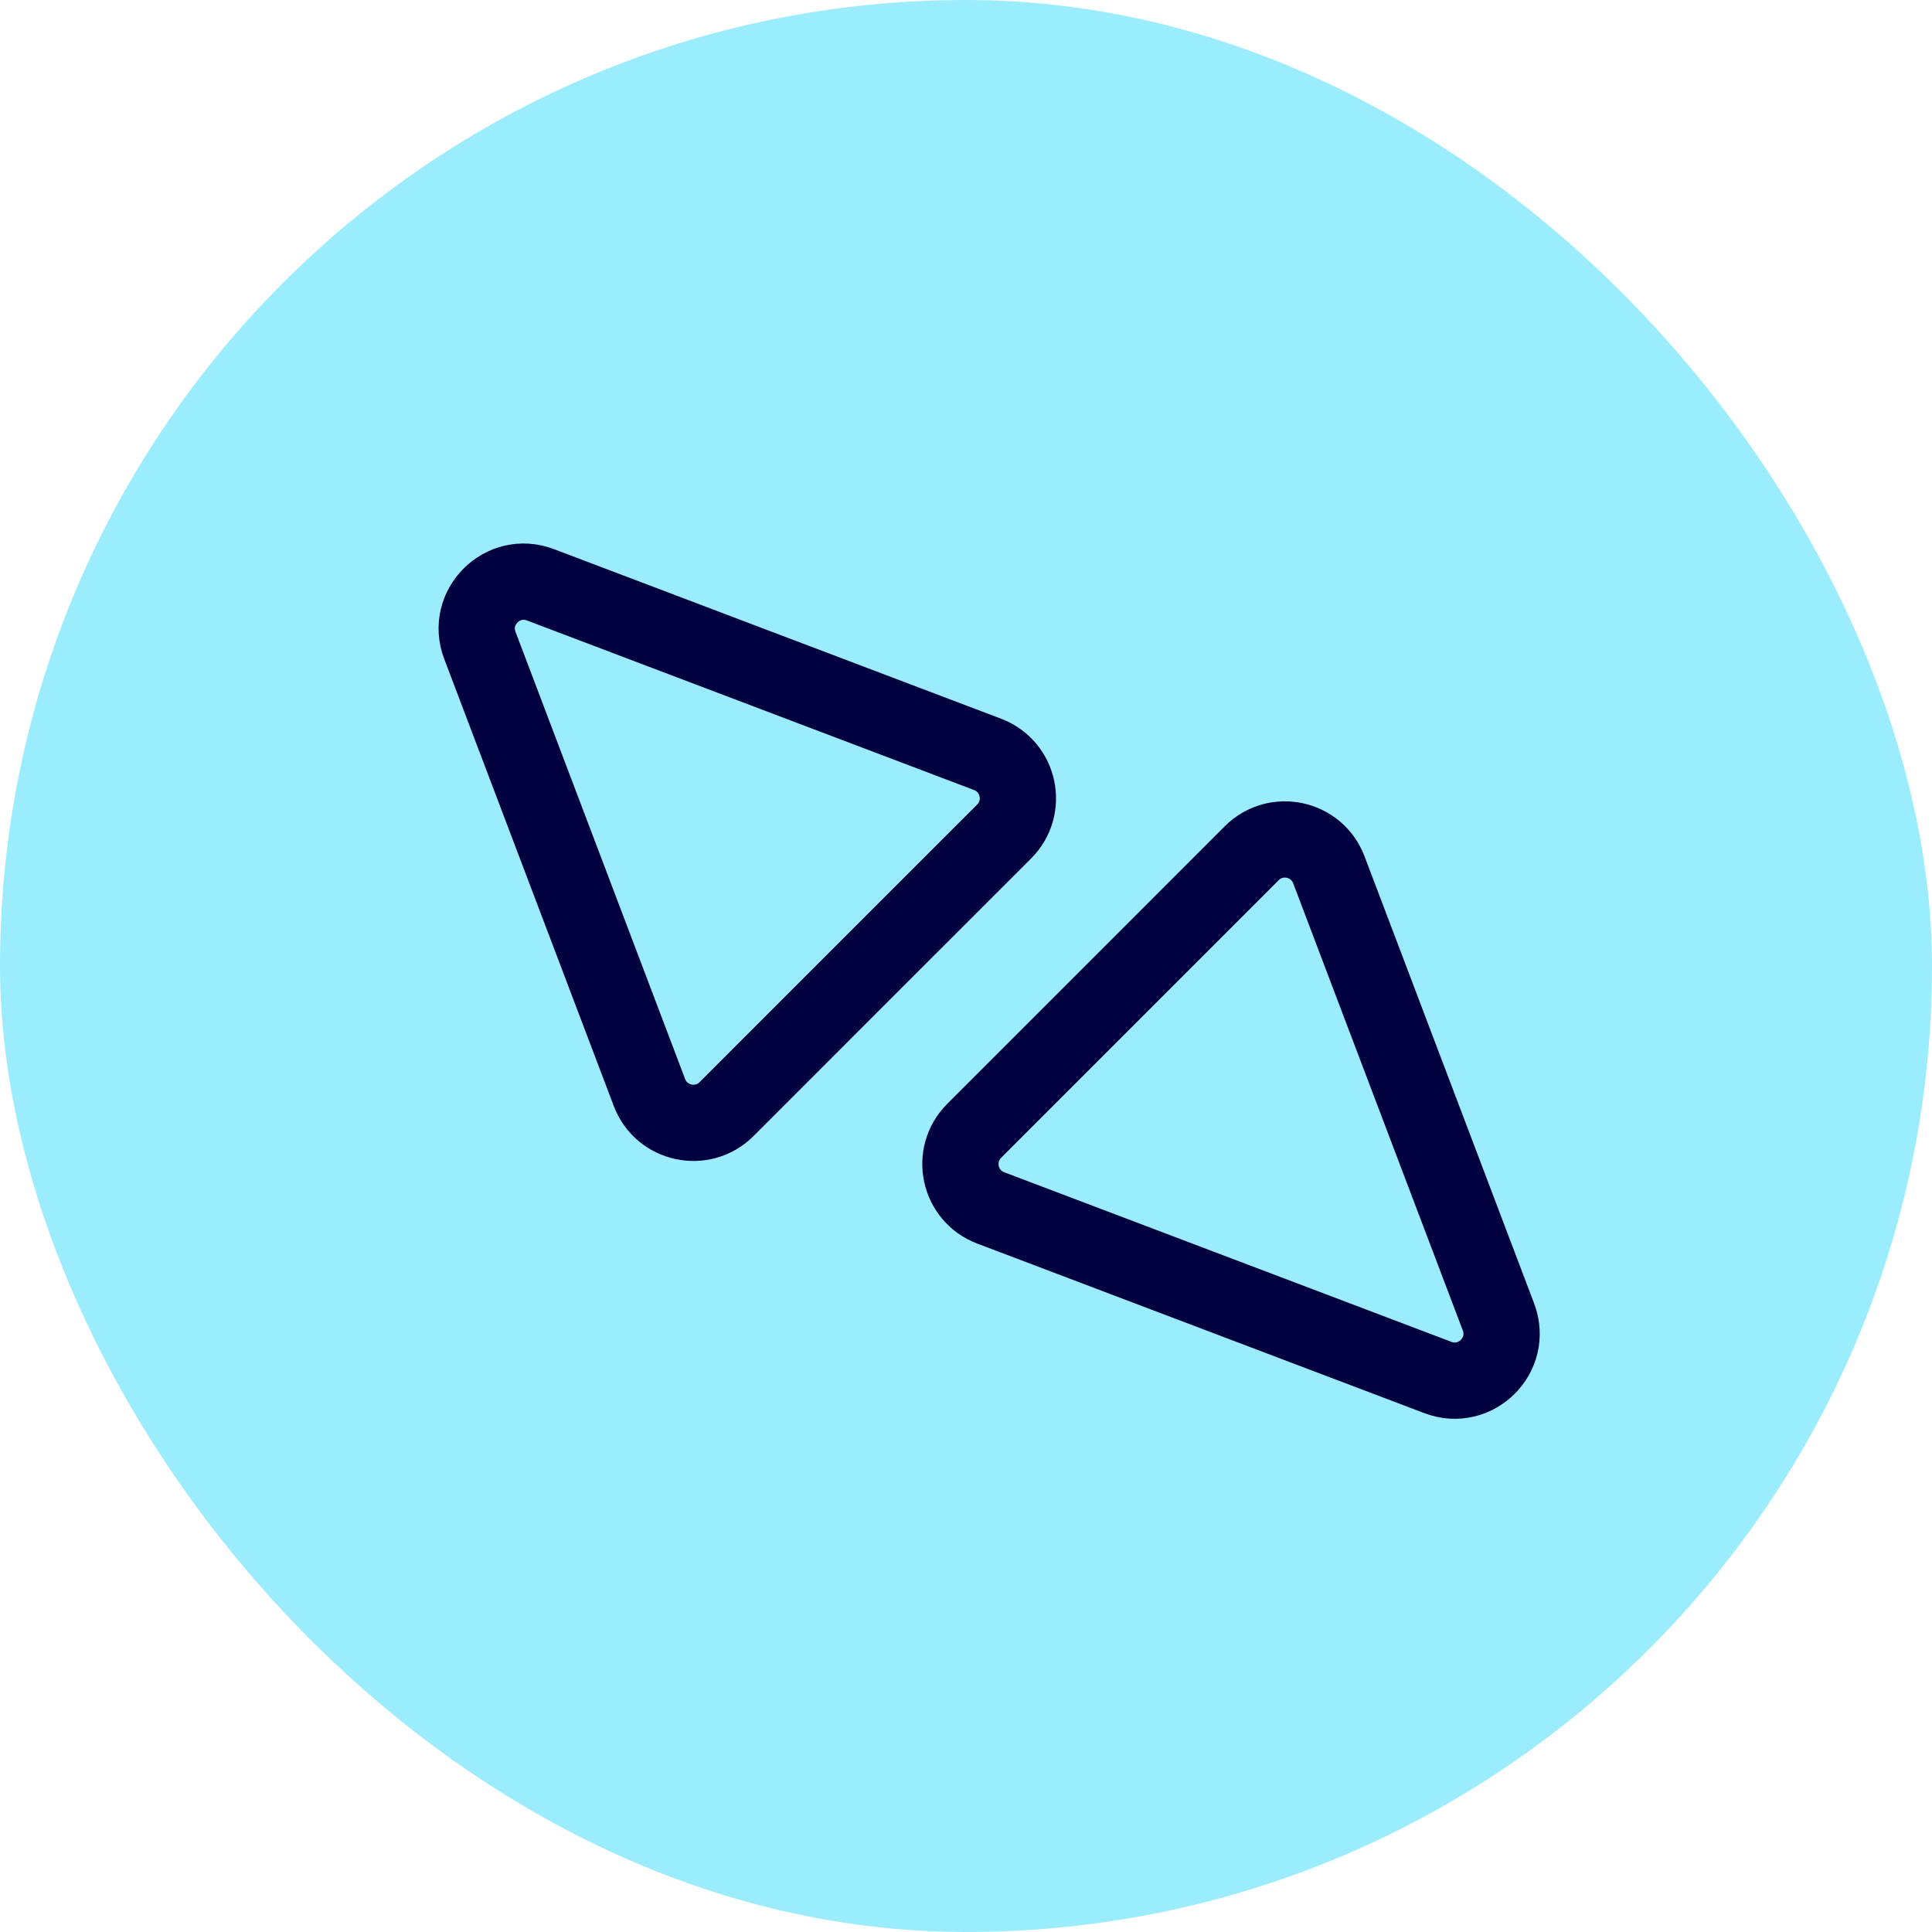 <svg width="38" height="38" viewBox="0 0 38 38" fill="none" xmlns="http://www.w3.org/2000/svg">
<rect width="38" height="38" rx="19" fill="#9BEDFD"/>
<path d="M9.438 12.693C9.156 11.949 9.885 11.22 10.629 11.502L19.425 14.838C20.051 15.076 20.224 15.881 19.75 16.355L17.02 19.084L14.291 21.814C13.817 22.288 13.012 22.115 12.774 21.489L9.438 12.693Z" stroke="#010140" stroke-width="1.5"/>
<path d="M29.473 25.903C29.755 26.648 29.026 27.376 28.282 27.094L19.486 23.758C18.86 23.52 18.687 22.716 19.161 22.242L21.891 19.512L24.62 16.782C25.094 16.308 25.899 16.481 26.137 17.108L29.473 25.903Z" stroke="#010140" stroke-width="1.5"/>
</svg>
